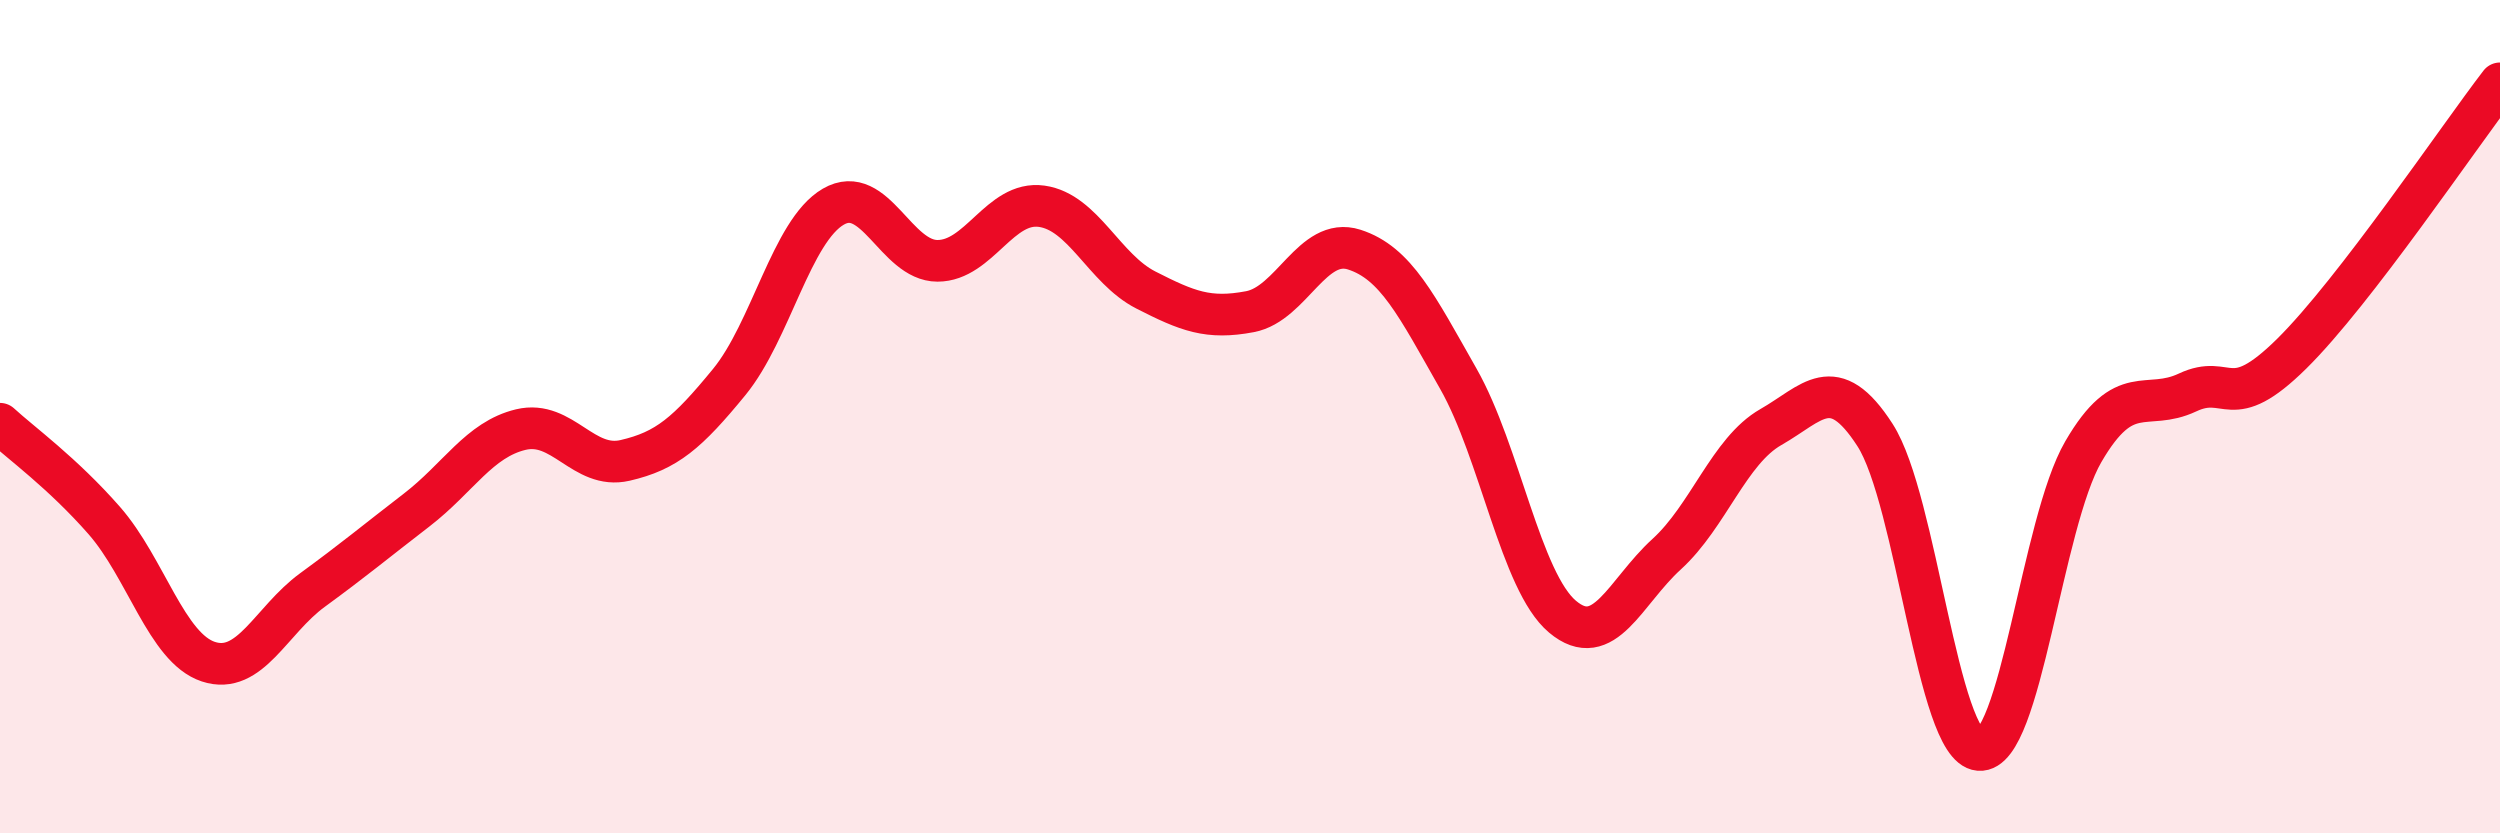 
    <svg width="60" height="20" viewBox="0 0 60 20" xmlns="http://www.w3.org/2000/svg">
      <path
        d="M 0,10.17 C 0.5,10.63 1.5,11.35 2.5,12.49 C 3.5,13.63 4,15.55 5,15.88 C 6,16.21 6.5,14.89 7.5,14.16 C 8.5,13.43 9,13.01 10,12.24 C 11,11.47 11.5,10.55 12.5,10.31 C 13.5,10.07 14,11.28 15,11.05 C 16,10.82 16.5,10.39 17.5,9.17 C 18.5,7.95 19,5.54 20,4.96 C 21,4.38 21.5,6.26 22.5,6.26 C 23.5,6.26 24,4.81 25,4.95 C 26,5.09 26.5,6.45 27.5,6.96 C 28.5,7.47 29,7.67 30,7.48 C 31,7.29 31.5,5.67 32.5,5.99 C 33.5,6.31 34,7.33 35,9.09 C 36,10.85 36.5,13.96 37.5,14.8 C 38.5,15.64 39,14.21 40,13.3 C 41,12.39 41.5,10.82 42.5,10.25 C 43.5,9.68 44,8.89 45,10.44 C 46,11.99 46.5,17.92 47.5,18 C 48.5,18.08 49,12.56 50,10.84 C 51,9.12 51.5,9.89 52.5,9.42 C 53.5,8.95 53.5,9.97 55,8.49 C 56.5,7.01 59,3.3 60,2L60 20L0 20Z"
        fill="#EB0A25"
        opacity="0.1"
        stroke-linecap="round"
        stroke-linejoin="round"
      />
      <path
        d="M 0,10.17 C 0.5,10.63 1.5,11.35 2.5,12.49 C 3.5,13.63 4,15.55 5,15.88 C 6,16.21 6.5,14.89 7.5,14.16 C 8.5,13.43 9,13.01 10,12.24 C 11,11.47 11.5,10.55 12.5,10.31 C 13.5,10.07 14,11.28 15,11.05 C 16,10.82 16.5,10.39 17.5,9.17 C 18.5,7.95 19,5.54 20,4.96 C 21,4.38 21.5,6.26 22.5,6.26 C 23.5,6.26 24,4.81 25,4.95 C 26,5.09 26.5,6.45 27.5,6.96 C 28.5,7.47 29,7.67 30,7.48 C 31,7.29 31.5,5.67 32.5,5.99 C 33.5,6.31 34,7.33 35,9.09 C 36,10.85 36.5,13.96 37.5,14.8 C 38.5,15.64 39,14.21 40,13.3 C 41,12.39 41.5,10.82 42.5,10.25 C 43.5,9.68 44,8.89 45,10.44 C 46,11.99 46.5,17.92 47.5,18 C 48.5,18.08 49,12.56 50,10.84 C 51,9.12 51.5,9.89 52.5,9.42 C 53.5,8.95 53.5,9.97 55,8.49 C 56.5,7.01 59,3.3 60,2"
        stroke="#EB0A25"
        stroke-width="1"
        fill="none"
        stroke-linecap="round"
        stroke-linejoin="round"
      />
    </svg>
  